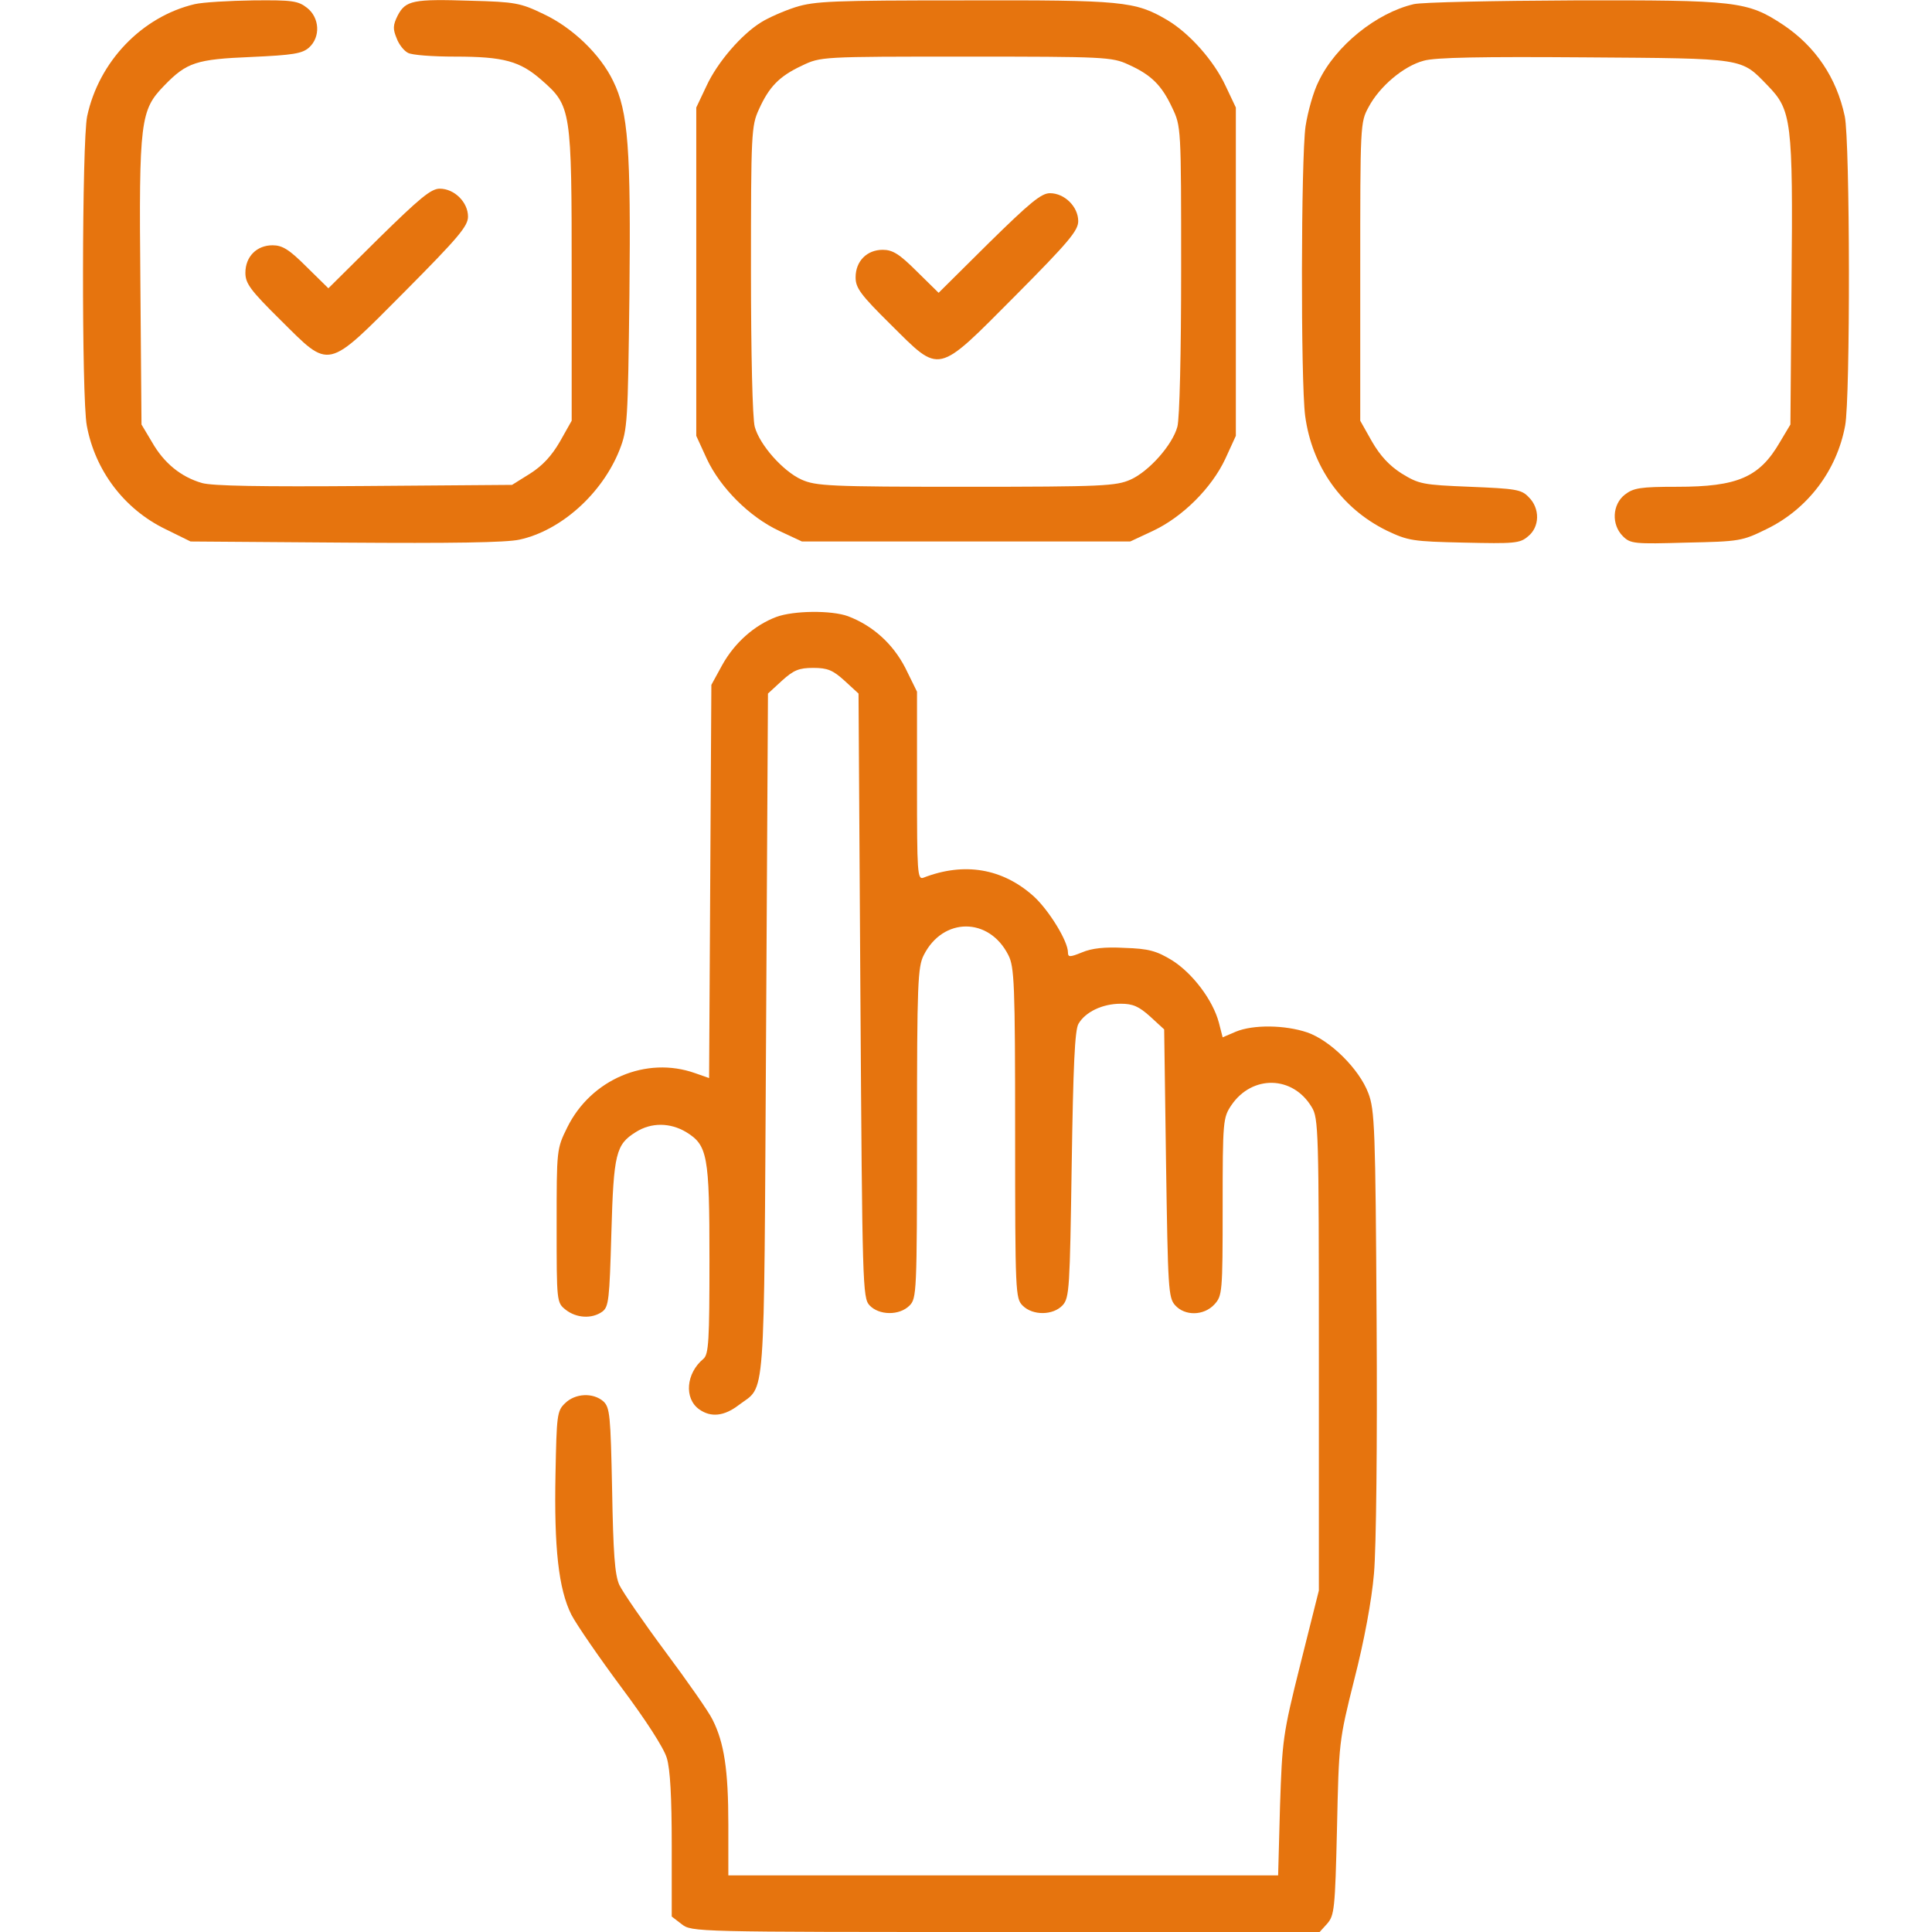 <svg xmlns="http://www.w3.org/2000/svg" fill="none" viewBox="0 0 70 70" height="70" width="70">
<path fill="#E6740E" d="M7.055 0.15C5.141 0.602 3.582 2.229 3.158 4.211C2.967 5.113 2.953 14.424 3.145 15.422C3.446 17.049 4.498 18.443 5.988 19.168L6.904 19.619L12.51 19.66C16.324 19.688 18.348 19.66 18.826 19.551C20.33 19.223 21.82 17.883 22.449 16.297C22.736 15.559 22.75 15.285 22.805 10.691C22.86 5.4 22.764 4.047 22.217 2.939C21.752 1.969 20.74 0.998 19.688 0.506C18.867 0.109 18.662 0.068 17.063 0.027C14.971 -0.041 14.697 0.014 14.41 0.561C14.233 0.916 14.233 1.053 14.369 1.381C14.451 1.613 14.643 1.846 14.78 1.914C14.916 1.996 15.682 2.051 16.488 2.051C18.252 2.051 18.84 2.215 19.619 2.898C20.699 3.842 20.713 3.951 20.713 9.98V15.244L20.289 15.996C19.988 16.516 19.66 16.871 19.209 17.158L18.553 17.568L13.207 17.609C9.447 17.637 7.697 17.609 7.315 17.5C6.563 17.281 5.947 16.789 5.51 16.023L5.127 15.381L5.086 10.213C5.031 4.361 5.086 3.992 5.947 3.104C6.768 2.256 7.11 2.147 9.106 2.064C10.623 1.996 10.951 1.941 11.197 1.723C11.621 1.34 11.58 0.643 11.129 0.287C10.801 0.027 10.582 2.67029e-05 9.174 0.014C8.299 0.027 7.356 0.082 7.055 0.15Z"></path>
<path fill="#E6740E" d="M28.822 0.26C28.398 0.396 27.838 0.643 27.578 0.807C26.867 1.244 25.992 2.256 25.596 3.117L25.227 3.896V9.844V15.791L25.609 16.625C26.102 17.678 27.154 18.73 28.234 19.236L29.055 19.619H35.002H40.949L41.77 19.236C42.85 18.73 43.902 17.678 44.395 16.625L44.777 15.791V9.844V3.896L44.408 3.117C43.984 2.201 43.096 1.203 42.289 0.725C41.127 0.041 40.676 0 34.934 0.014C30.176 0.014 29.52 0.041 28.822 0.26ZM40.881 2.338C41.701 2.707 42.084 3.076 42.467 3.896C42.795 4.58 42.795 4.607 42.795 9.775C42.795 12.783 42.74 15.176 42.658 15.463C42.48 16.119 41.633 17.076 40.963 17.377C40.443 17.609 39.951 17.637 35.002 17.637C30.053 17.637 29.561 17.609 29.041 17.377C28.371 17.076 27.523 16.119 27.346 15.463C27.264 15.176 27.209 12.797 27.209 9.775C27.209 4.84 27.223 4.553 27.496 3.965C27.865 3.145 28.234 2.762 29.055 2.379C29.738 2.051 29.752 2.051 35.002 2.051C40.006 2.051 40.293 2.064 40.881 2.338Z"></path>
<path fill="#E6740E" d="M51.226 0.15C49.872 0.465 48.396 1.654 47.781 2.939C47.589 3.309 47.384 4.047 47.302 4.58C47.138 5.742 47.124 13.795 47.288 15.066C47.534 16.898 48.601 18.416 50.241 19.223C51.021 19.592 51.171 19.619 53.044 19.66C54.849 19.701 55.068 19.688 55.355 19.441C55.792 19.1 55.806 18.416 55.382 18.006C55.122 17.732 54.904 17.705 53.263 17.637C51.54 17.568 51.417 17.541 50.788 17.158C50.337 16.871 50.009 16.516 49.708 15.996L49.284 15.244V9.844C49.284 4.525 49.284 4.43 49.585 3.883C49.982 3.131 50.857 2.393 51.581 2.201C51.991 2.078 53.7 2.051 57.419 2.078C63.284 2.119 63.066 2.092 64.05 3.103C64.911 3.992 64.966 4.361 64.911 10.213L64.87 15.381L64.487 16.023C63.749 17.295 62.956 17.637 60.769 17.637C59.429 17.637 59.183 17.678 58.868 17.924C58.417 18.279 58.376 19.004 58.8 19.428C59.074 19.701 59.21 19.715 61.097 19.66C63.038 19.619 63.12 19.605 64.009 19.168C65.499 18.443 66.552 17.049 66.853 15.422C67.044 14.438 67.031 5.113 66.839 4.211C66.538 2.803 65.773 1.682 64.611 0.902C63.312 0.041 62.915 -3.62396e-05 57.009 0.014C54.111 0.027 51.513 0.082 51.226 0.15Z"></path>
<path fill="#E6740E" d="M13.717 8.641L11.898 10.445L11.105 9.666C10.477 9.037 10.23 8.887 9.875 8.887C9.301 8.887 8.891 9.297 8.891 9.885C8.891 10.268 9.068 10.514 10.162 11.594C11.98 13.399 11.803 13.44 14.674 10.555C16.615 8.6 16.957 8.19 16.957 7.848C16.957 7.328 16.465 6.836 15.932 6.836C15.617 6.836 15.207 7.178 13.717 8.641Z"></path>
<path fill="#E6740E" d="M35.826 8.805L34.008 10.609L33.215 9.83C32.586 9.201 32.34 9.051 31.984 9.051C31.41 9.051 31 9.461 31 10.049C31 10.432 31.178 10.678 32.272 11.758C34.09 13.562 33.912 13.604 36.783 10.719C38.725 8.764 39.066 8.354 39.066 8.012C39.066 7.492 38.574 7 38.041 7C37.727 7 37.316 7.342 35.826 8.805Z"></path>
<path fill="#E6740E" d="M28.125 22.354C27.332 22.654 26.621 23.283 26.17 24.09L25.774 24.814L25.733 31.938L25.692 39.06L25.186 38.883C23.422 38.254 21.412 39.102 20.551 40.852C20.168 41.631 20.168 41.645 20.168 44.406C20.168 47.168 20.168 47.195 20.496 47.455C20.879 47.756 21.44 47.797 21.823 47.523C22.055 47.346 22.082 47.1 22.151 44.68C22.233 41.781 22.315 41.467 23.039 41.016C23.6 40.66 24.284 40.674 24.858 41.016C25.637 41.494 25.705 41.85 25.705 45.637C25.705 48.562 25.678 49.068 25.487 49.232C24.858 49.752 24.776 50.668 25.336 51.065C25.76 51.365 26.239 51.31 26.758 50.914C27.756 50.148 27.674 51.228 27.756 37.488L27.825 25.129L28.33 24.664C28.754 24.281 28.946 24.199 29.465 24.199C29.985 24.199 30.176 24.281 30.6 24.664L31.106 25.129L31.174 36.066C31.242 46.58 31.256 47.018 31.502 47.291C31.844 47.66 32.582 47.674 32.952 47.305C33.211 47.045 33.225 46.853 33.225 41.043C33.225 35.629 33.252 35.027 33.471 34.603C34.168 33.223 35.836 33.223 36.533 34.603C36.752 35.027 36.78 35.629 36.78 41.043C36.78 46.853 36.793 47.045 37.053 47.305C37.422 47.674 38.16 47.66 38.502 47.291C38.748 47.018 38.762 46.676 38.83 42.191C38.885 38.65 38.94 37.31 39.077 37.092C39.323 36.668 39.938 36.367 40.608 36.367C41.045 36.367 41.264 36.463 41.674 36.832L42.18 37.297L42.248 42.15C42.317 46.676 42.33 47.018 42.577 47.291C42.932 47.688 43.616 47.674 43.998 47.264C44.285 46.949 44.299 46.84 44.299 43.723C44.299 40.605 44.313 40.496 44.614 40.045C45.366 38.938 46.842 38.965 47.526 40.113C47.772 40.51 47.785 40.947 47.785 49.082V57.627L47.116 60.293C46.473 62.863 46.459 63.041 46.377 65.447L46.309 67.949H36.356H26.389V66.103C26.389 64.135 26.239 63.137 25.815 62.303C25.678 62.016 24.899 60.908 24.106 59.842C23.313 58.775 22.561 57.682 22.438 57.422C22.274 57.053 22.219 56.273 22.178 53.977C22.123 51.27 22.096 50.996 21.864 50.777C21.494 50.449 20.838 50.477 20.469 50.846C20.182 51.119 20.168 51.283 20.127 53.402C20.073 56.082 20.237 57.572 20.701 58.502C20.893 58.871 21.713 60.06 22.506 61.127C23.395 62.316 24.051 63.328 24.16 63.697C24.284 64.107 24.338 65.119 24.338 66.869V69.439L24.694 69.713C25.063 70 25.131 70 36.438 70H47.813L48.086 69.699C48.346 69.398 48.373 69.18 48.442 66.24C48.51 63.123 48.51 63.082 49.071 60.84C49.426 59.459 49.7 57.982 49.782 57.012C49.864 56.082 49.905 52.309 49.877 47.852C49.836 40.893 49.809 40.209 49.577 39.607C49.248 38.732 48.196 37.693 47.362 37.406C46.555 37.133 45.407 37.119 44.778 37.379L44.299 37.584L44.162 37.051C43.944 36.23 43.205 35.26 42.467 34.795C41.907 34.453 41.62 34.371 40.745 34.344C40.02 34.303 39.555 34.357 39.2 34.508C38.762 34.685 38.694 34.685 38.694 34.508C38.694 34.098 38.01 32.99 37.463 32.484C36.328 31.459 34.934 31.227 33.457 31.801C33.239 31.883 33.225 31.609 33.225 28.479V25.061L32.801 24.199C32.35 23.324 31.625 22.668 30.723 22.326C30.121 22.107 28.754 22.121 28.125 22.354Z"></path>
</svg>
